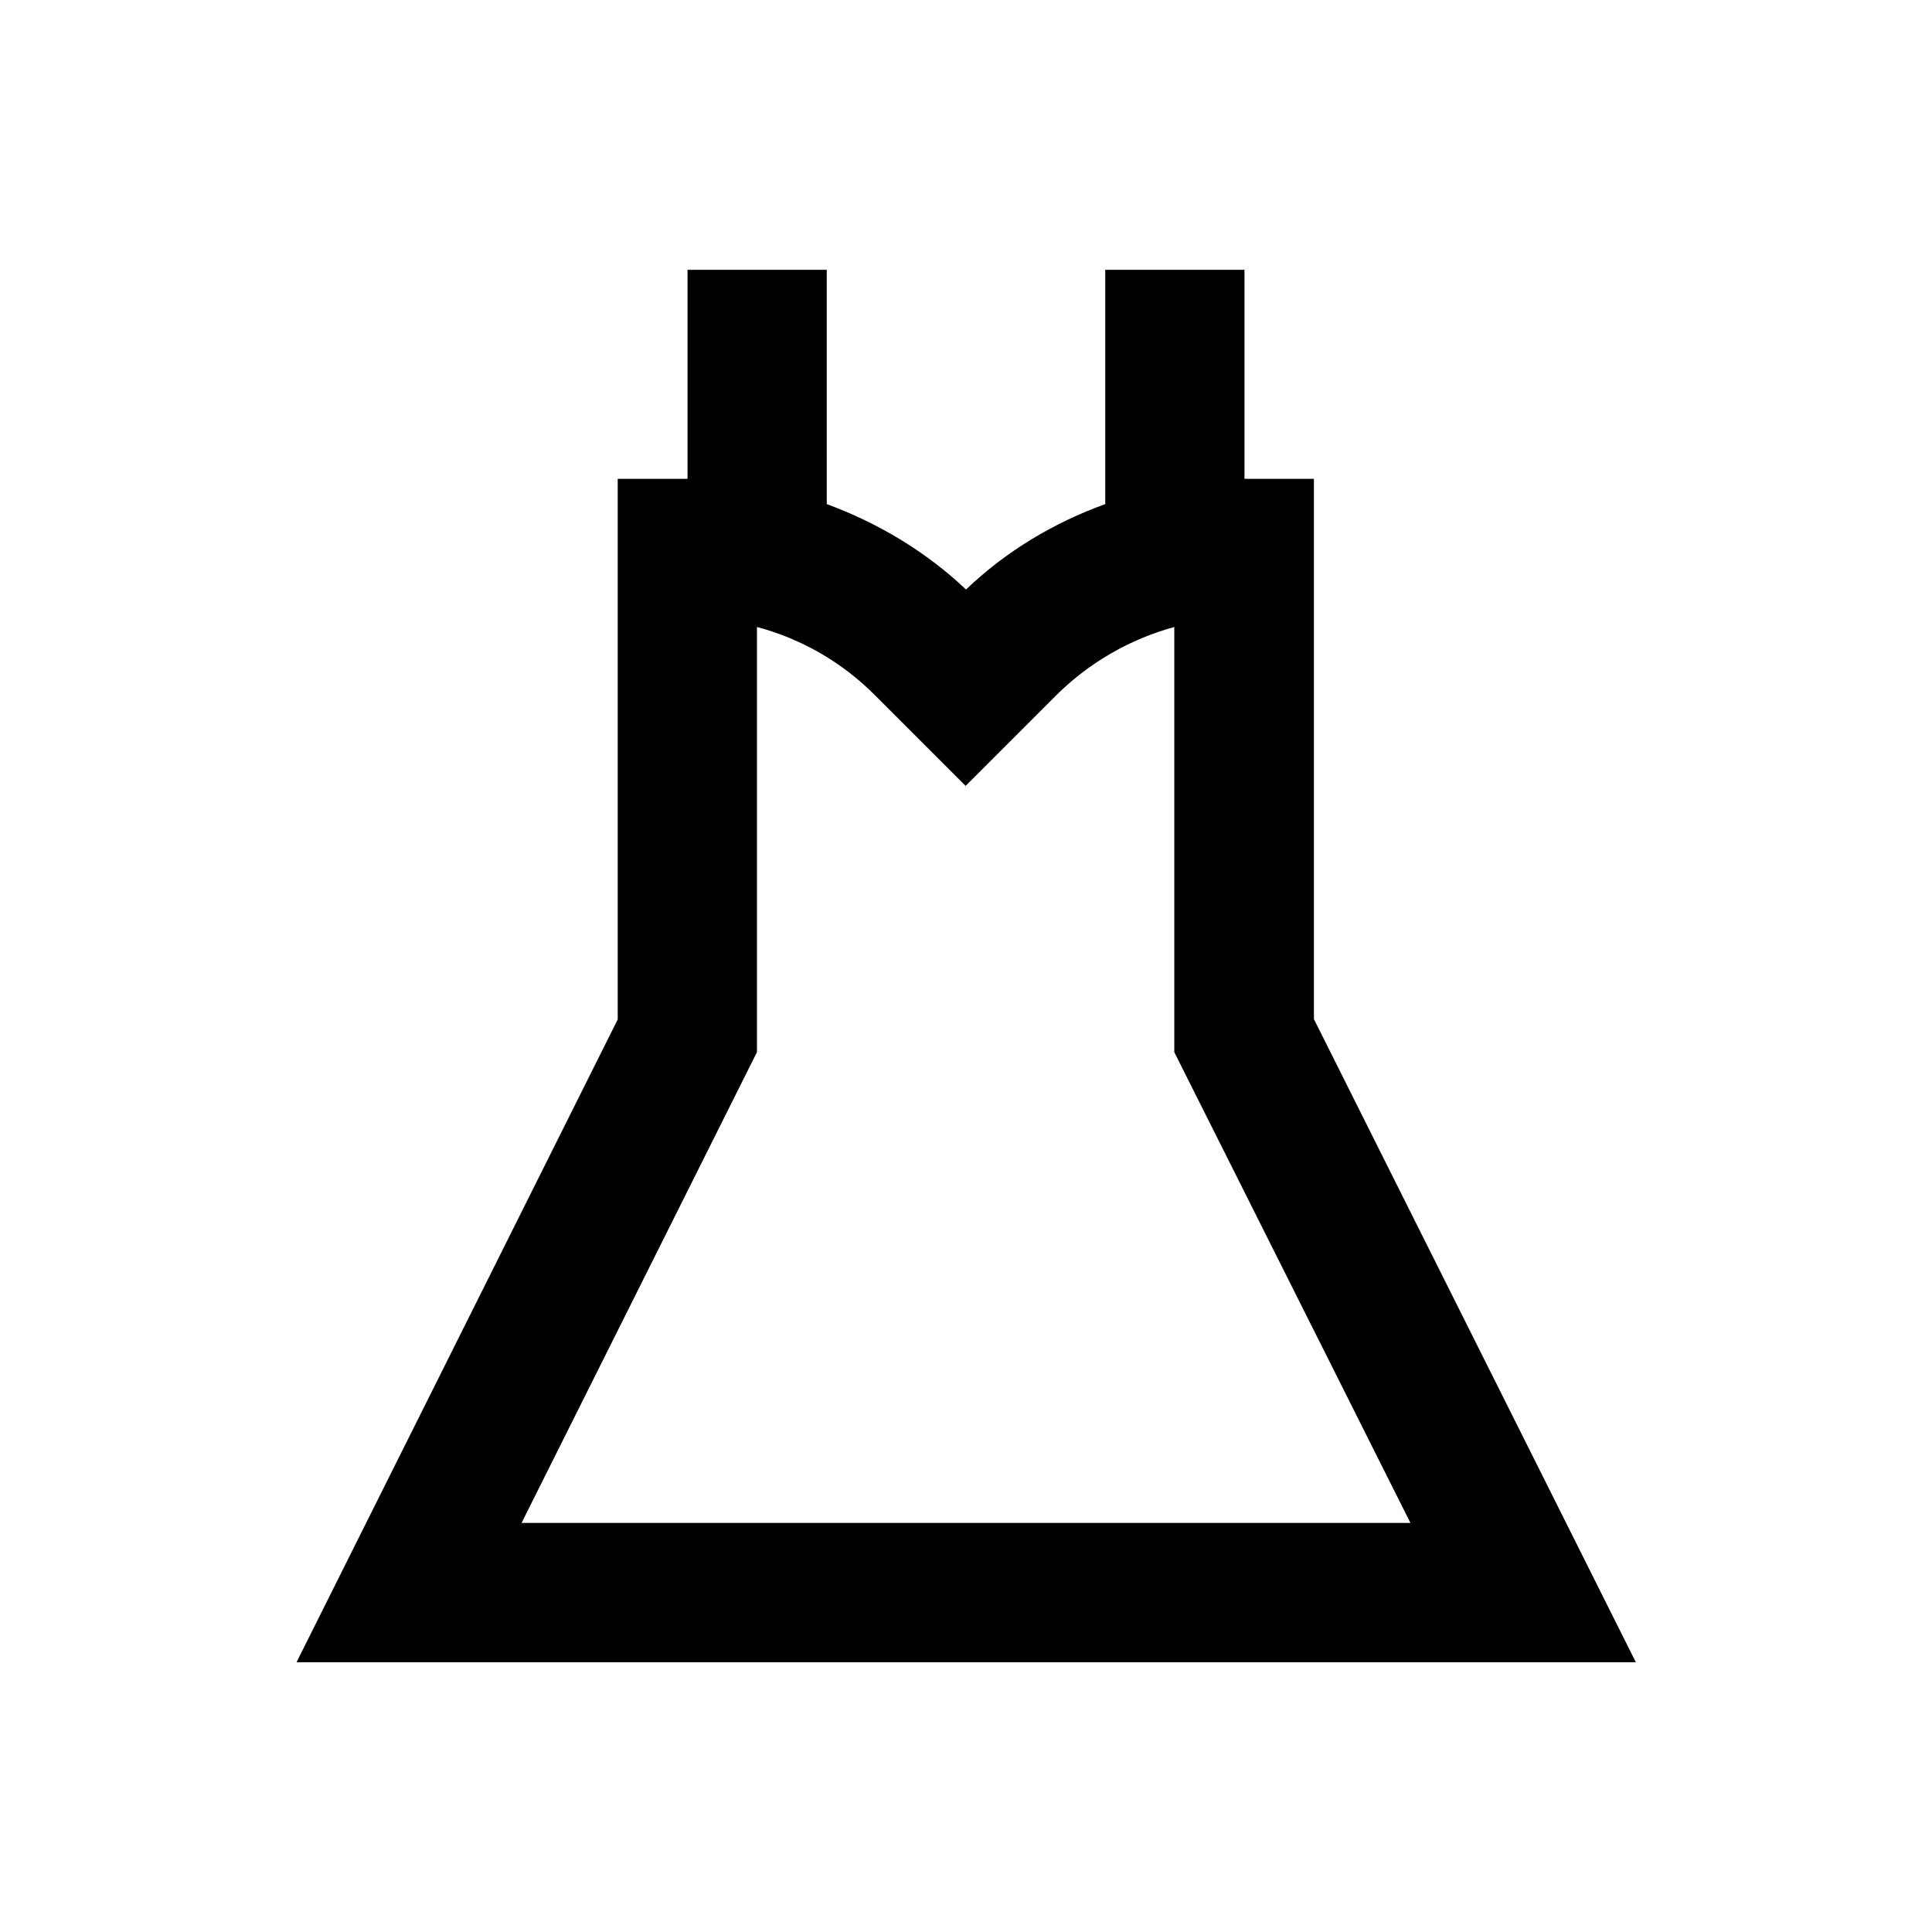 <?xml version="1.0" encoding="UTF-8"?>
<!-- Uploaded to: ICON Repo, www.svgrepo.com, Generator: ICON Repo Mixer Tools -->
<svg fill="#000000" width="800px" height="800px" version="1.1" viewBox="144 144 512 512" xmlns="http://www.w3.org/2000/svg">
 <path d="m492.2 414.07v-143.17h-18.402v-55.402h-36.898v62.09c-13.578 4.922-26.176 12.398-36.898 22.633-10.727-10.137-23.32-17.613-36.898-22.633l-0.004-62.09h-36.898v55.398h-18.5v143.27l-85.117 170.34h354.93zm-147.6 8.758v-112.67c11.809 3.148 22.633 9.348 31.488 18.301l23.812 23.812 23.812-23.812c8.855-8.855 19.68-15.055 31.488-18.301v112.67l62.586 124.77h-235.57z"/>
</svg>